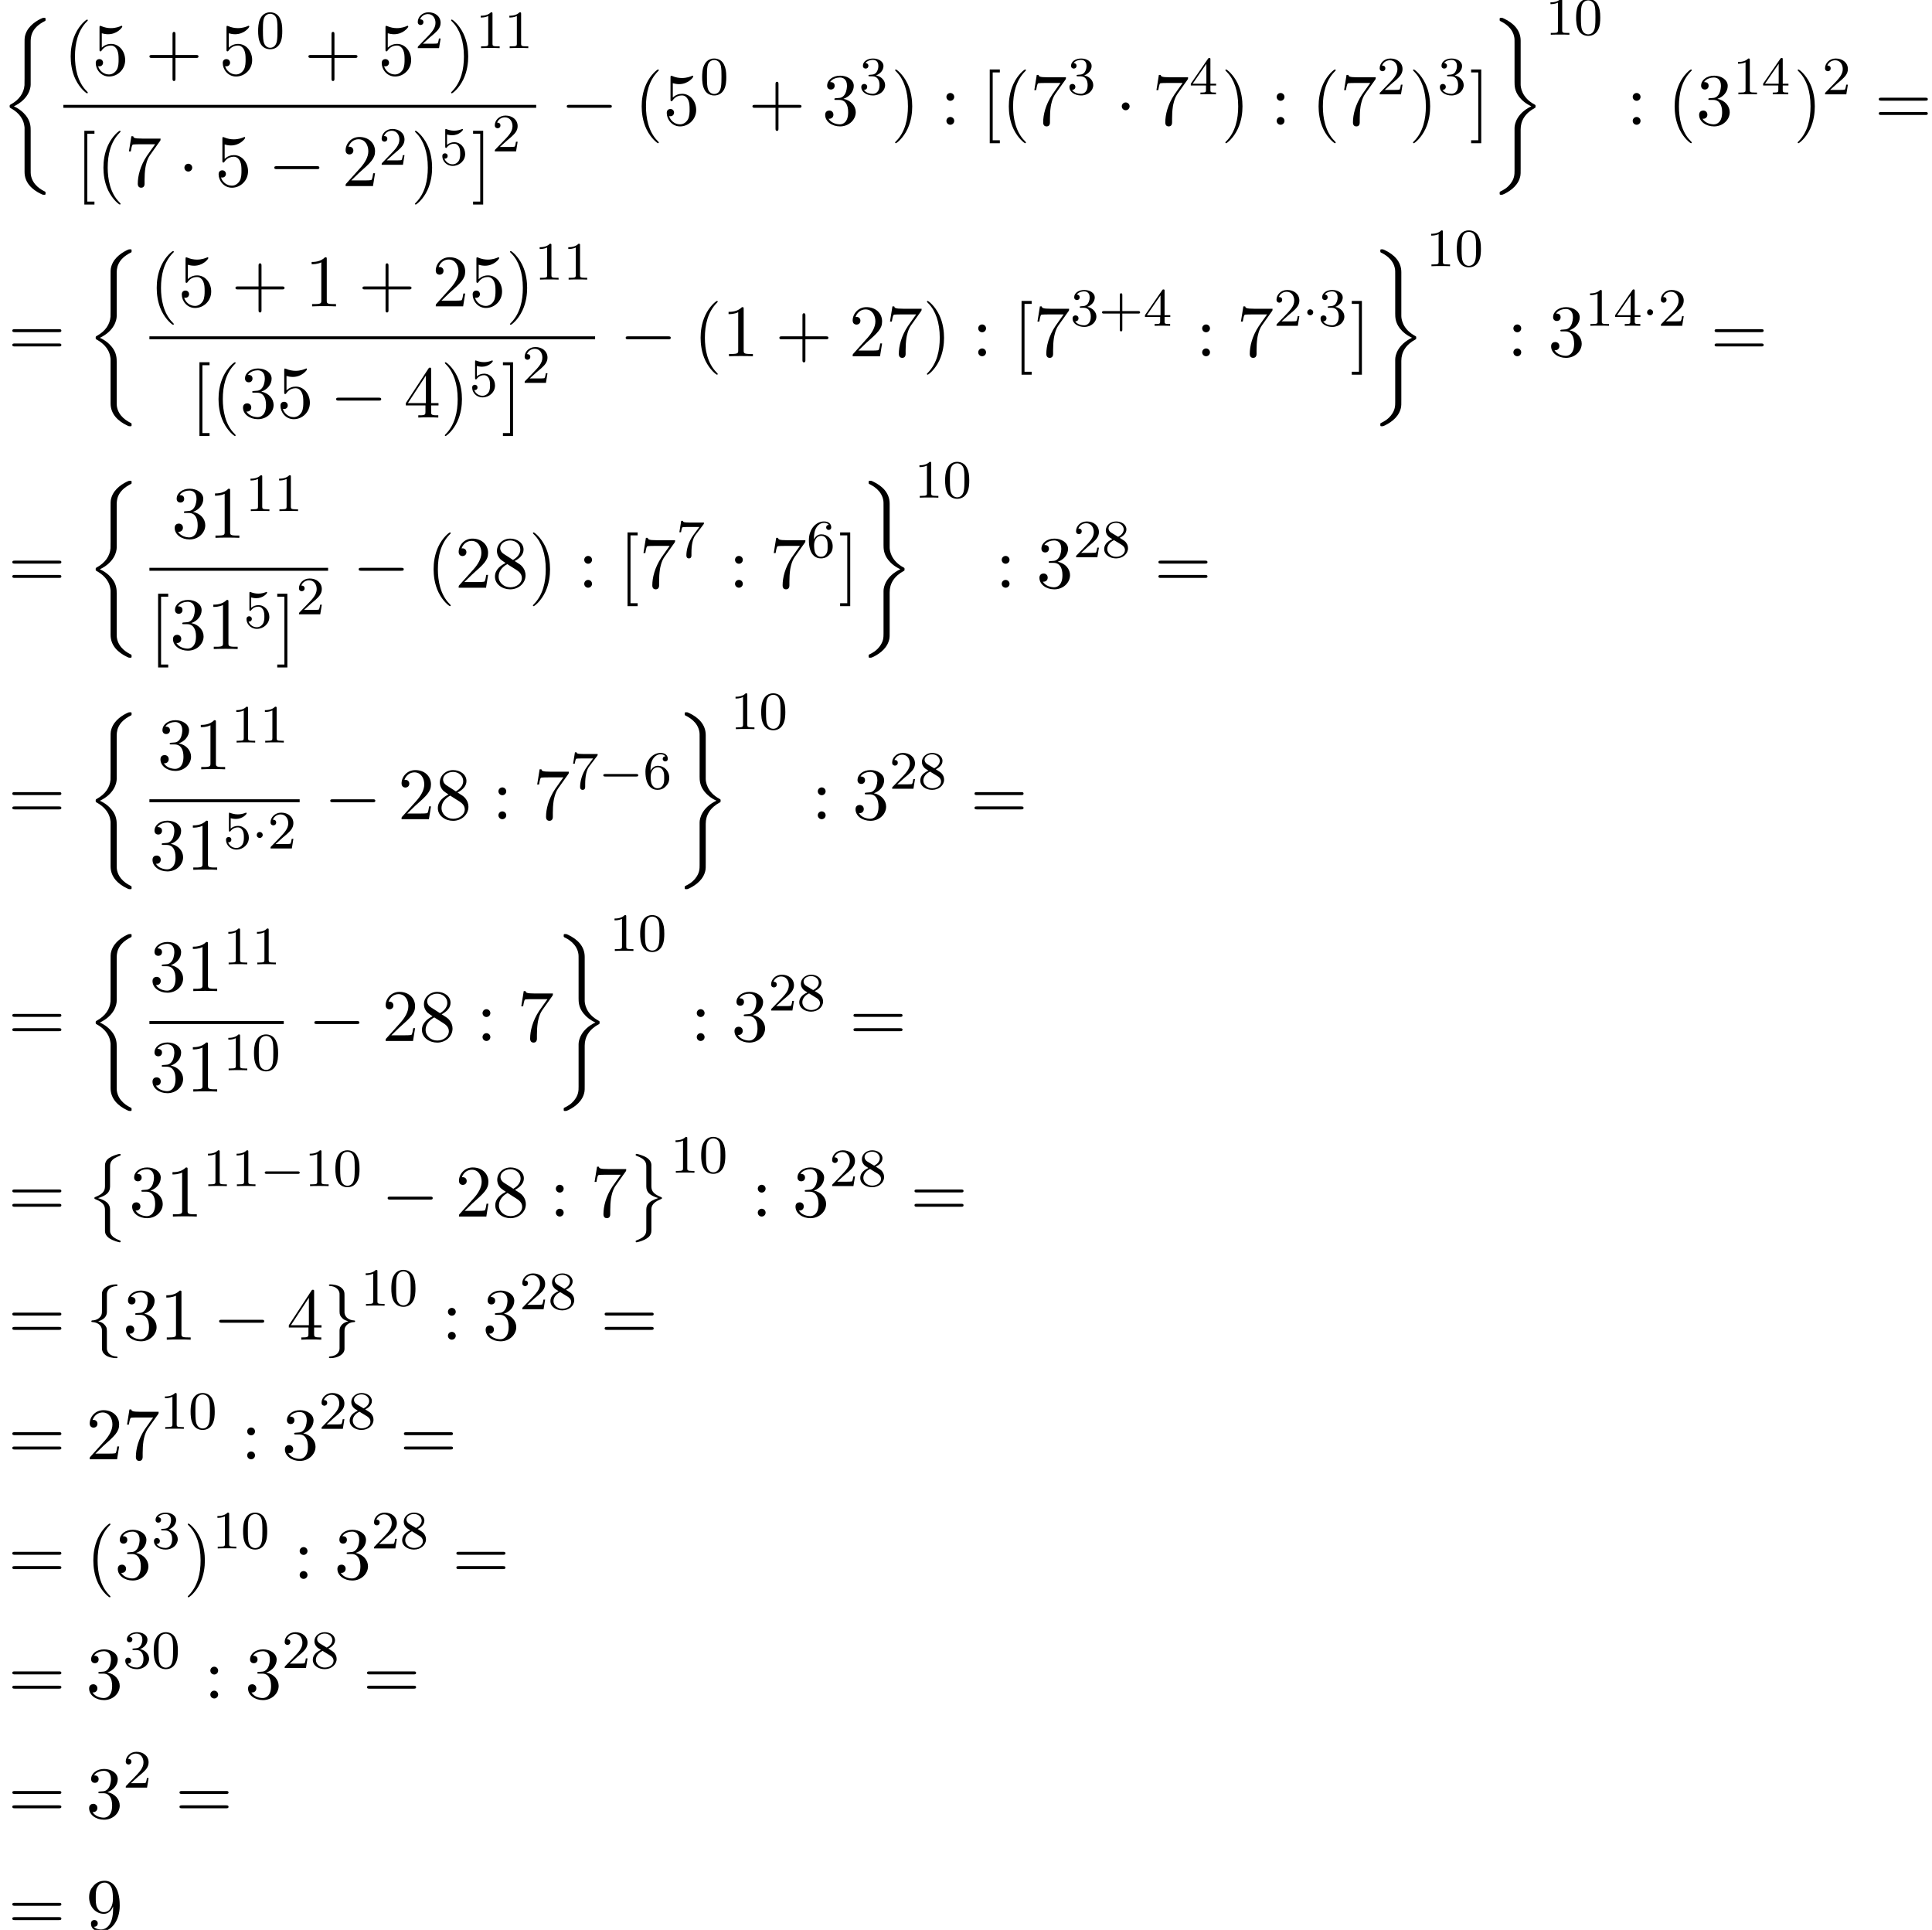 <?xml version='1.0' encoding='UTF-8'?>
<!-- This file was generated by dvisvgm 2.13.3 -->
<svg version='1.1' xmlns='http://www.w3.org/2000/svg' xmlns:xlink='http://www.w3.org/1999/xlink' width='285.82pt' height='285.46pt' viewBox='91.125 80.697 285.82 285.46'>
<defs>
<path id='g1-0' d='M5.571-1.809C5.699-1.809 5.874-1.809 5.874-1.993S5.699-2.176 5.571-2.176H1.004C.877-2.176 .701-2.176 .701-1.993S.877-1.809 1.004-1.809H5.571Z'/>
<path id='g1-1' d='M1.618-1.993C1.618-2.264 1.395-2.439 1.18-2.439C.925-2.439 .733-2.232 .733-2C.733-1.73 .956-1.554 1.172-1.554C1.427-1.554 1.618-1.761 1.618-1.993Z'/>
<path id='g2-0' d='M7.189-2.509C7.375-2.509 7.571-2.509 7.571-2.727S7.375-2.945 7.189-2.945H1.287C1.102-2.945 .905-2.945 .905-2.727S1.102-2.509 1.287-2.509H7.189Z'/>
<path id='g2-1' d='M2.095-2.727C2.095-3.044 1.833-3.305 1.516-3.305S.938-3.044 .938-2.727S1.2-2.149 1.516-2.149S2.095-2.411 2.095-2.727Z'/>
<path id='g2-102' d='M3.087-6.731C3.087-7.167 3.371-7.865 4.56-7.942C4.615-7.953 4.658-7.996 4.658-8.062C4.658-8.182 4.571-8.182 4.451-8.182C3.36-8.182 2.367-7.625 2.356-6.818V-4.331C2.356-3.905 2.356-3.556 1.92-3.196C1.538-2.88 1.124-2.858 .884-2.847C.829-2.836 .785-2.793 .785-2.727C.785-2.618 .851-2.618 .96-2.607C1.68-2.564 2.204-2.171 2.324-1.636C2.356-1.516 2.356-1.495 2.356-1.102V1.058C2.356 1.516 2.356 1.865 2.88 2.28C3.305 2.607 4.025 2.727 4.451 2.727C4.571 2.727 4.658 2.727 4.658 2.607C4.658 2.498 4.593 2.498 4.484 2.487C3.796 2.444 3.262 2.095 3.12 1.538C3.087 1.44 3.087 1.418 3.087 1.025V-1.265C3.087-1.767 3-1.953 2.651-2.302C2.422-2.531 2.105-2.64 1.8-2.727C2.695-2.978 3.087-3.48 3.087-4.113V-6.731Z'/>
<path id='g2-103' d='M2.356 1.276C2.356 1.713 2.073 2.411 .884 2.487C.829 2.498 .785 2.542 .785 2.607C.785 2.727 .905 2.727 1.004 2.727C2.062 2.727 3.076 2.193 3.087 1.364V-1.124C3.087-1.549 3.087-1.898 3.524-2.258C3.905-2.575 4.32-2.596 4.56-2.607C4.615-2.618 4.658-2.662 4.658-2.727C4.658-2.836 4.593-2.836 4.484-2.847C3.764-2.891 3.24-3.284 3.12-3.818C3.087-3.938 3.087-3.96 3.087-4.353V-6.513C3.087-6.971 3.087-7.32 2.564-7.735C2.127-8.073 1.375-8.182 1.004-8.182C.905-8.182 .785-8.182 .785-8.062C.785-7.953 .851-7.953 .96-7.942C1.647-7.898 2.182-7.549 2.324-6.993C2.356-6.895 2.356-6.873 2.356-6.48V-4.189C2.356-3.687 2.444-3.502 2.793-3.153C3.022-2.924 3.338-2.815 3.644-2.727C2.749-2.476 2.356-1.975 2.356-1.342V1.276Z'/>
<path id='g3-43' d='M3.475-1.809H5.818C5.93-1.809 6.105-1.809 6.105-1.993S5.93-2.176 5.818-2.176H3.475V-4.527C3.475-4.639 3.475-4.814 3.292-4.814S3.108-4.639 3.108-4.527V-2.176H.757C.646-2.176 .47-2.176 .47-1.993S.646-1.809 .757-1.809H3.108V.542C3.108 .654 3.108 .829 3.292 .829S3.475 .654 3.475 .542V-1.809Z'/>
<path id='g3-48' d='M3.897-2.542C3.897-3.395 3.81-3.913 3.547-4.423C3.196-5.125 2.55-5.3 2.112-5.3C1.108-5.3 .741-4.551 .63-4.328C.343-3.746 .327-2.957 .327-2.542C.327-2.016 .351-1.211 .733-.574C1.1 .016 1.69 .167 2.112 .167C2.495 .167 3.18 .048 3.579-.741C3.873-1.315 3.897-2.024 3.897-2.542ZM2.112-.056C1.841-.056 1.291-.183 1.124-1.02C1.036-1.474 1.036-2.224 1.036-2.638C1.036-3.188 1.036-3.746 1.124-4.184C1.291-4.997 1.913-5.077 2.112-5.077C2.383-5.077 2.933-4.941 3.092-4.216C3.188-3.778 3.188-3.18 3.188-2.638C3.188-2.168 3.188-1.451 3.092-1.004C2.925-.167 2.375-.056 2.112-.056Z'/>
<path id='g3-49' d='M2.503-5.077C2.503-5.292 2.487-5.3 2.271-5.3C1.945-4.981 1.522-4.79 .765-4.79V-4.527C.98-4.527 1.411-4.527 1.873-4.742V-.654C1.873-.359 1.849-.263 1.092-.263H.813V0C1.14-.024 1.825-.024 2.184-.024S3.236-.024 3.563 0V-.263H3.284C2.527-.263 2.503-.359 2.503-.654V-5.077Z'/>
<path id='g3-50' d='M2.248-1.626C2.375-1.745 2.71-2.008 2.837-2.12C3.332-2.574 3.802-3.013 3.802-3.738C3.802-4.686 3.005-5.3 2.008-5.3C1.052-5.3 .422-4.575 .422-3.866C.422-3.475 .733-3.419 .845-3.419C1.012-3.419 1.259-3.539 1.259-3.842C1.259-4.256 .861-4.256 .765-4.256C.996-4.838 1.53-5.037 1.921-5.037C2.662-5.037 3.045-4.407 3.045-3.738C3.045-2.909 2.463-2.303 1.522-1.339L.518-.303C.422-.215 .422-.199 .422 0H3.571L3.802-1.427H3.555C3.531-1.267 3.467-.869 3.371-.717C3.324-.654 2.718-.654 2.59-.654H1.172L2.248-1.626Z'/>
<path id='g3-51' d='M2.016-2.662C2.646-2.662 3.045-2.2 3.045-1.363C3.045-.367 2.479-.072 2.056-.072C1.618-.072 1.02-.231 .741-.654C1.028-.654 1.227-.837 1.227-1.1C1.227-1.355 1.044-1.538 .789-1.538C.574-1.538 .351-1.403 .351-1.084C.351-.327 1.164 .167 2.072 .167C3.132 .167 3.873-.566 3.873-1.363C3.873-2.024 3.347-2.63 2.534-2.805C3.164-3.029 3.634-3.571 3.634-4.208S2.917-5.3 2.088-5.3C1.235-5.3 .59-4.838 .59-4.232C.59-3.937 .789-3.81 .996-3.81C1.243-3.81 1.403-3.985 1.403-4.216C1.403-4.511 1.148-4.623 .972-4.631C1.307-5.069 1.921-5.093 2.064-5.093C2.271-5.093 2.877-5.029 2.877-4.208C2.877-3.65 2.646-3.316 2.534-3.188C2.295-2.941 2.112-2.925 1.626-2.893C1.474-2.885 1.411-2.877 1.411-2.774C1.411-2.662 1.482-2.662 1.618-2.662H2.016Z'/>
<path id='g3-52' d='M3.14-5.157C3.14-5.316 3.14-5.38 2.973-5.38C2.869-5.38 2.861-5.372 2.782-5.26L.239-1.57V-1.307H2.487V-.646C2.487-.351 2.463-.263 1.849-.263H1.666V0C2.343-.024 2.359-.024 2.813-.024S3.284-.024 3.961 0V-.263H3.778C3.164-.263 3.14-.351 3.14-.646V-1.307H3.985V-1.57H3.14V-5.157ZM2.542-4.511V-1.57H.518L2.542-4.511Z'/>
<path id='g3-53' d='M1.116-4.479C1.219-4.447 1.538-4.368 1.873-4.368C2.869-4.368 3.475-5.069 3.475-5.189C3.475-5.276 3.419-5.3 3.379-5.3C3.363-5.3 3.347-5.3 3.276-5.26C2.965-5.141 2.598-5.045 2.168-5.045C1.698-5.045 1.307-5.165 1.06-5.26C.98-5.3 .964-5.3 .956-5.3C.853-5.3 .853-5.212 .853-5.069V-2.734C.853-2.59 .853-2.495 .98-2.495C1.044-2.495 1.068-2.527 1.108-2.59C1.203-2.71 1.506-3.116 2.184-3.116C2.63-3.116 2.845-2.75 2.917-2.598C3.053-2.311 3.068-1.945 3.068-1.634C3.068-1.339 3.061-.909 2.837-.558C2.686-.319 2.367-.072 1.945-.072C1.427-.072 .917-.399 .733-.917C.757-.909 .805-.909 .813-.909C1.036-.909 1.211-1.052 1.211-1.299C1.211-1.594 .98-1.698 .821-1.698C.677-1.698 .422-1.618 .422-1.275C.422-.558 1.044 .167 1.961 .167C2.957 .167 3.802-.606 3.802-1.594C3.802-2.519 3.132-3.339 2.192-3.339C1.793-3.339 1.419-3.212 1.116-2.941V-4.479Z'/>
<path id='g3-54' d='M1.1-2.638C1.1-3.3 1.156-3.881 1.443-4.368C1.682-4.766 2.088-5.093 2.59-5.093C2.75-5.093 3.116-5.069 3.3-4.79C2.941-4.774 2.909-4.503 2.909-4.415C2.909-4.176 3.092-4.041 3.284-4.041C3.427-4.041 3.658-4.129 3.658-4.431C3.658-4.91 3.3-5.3 2.582-5.3C1.474-5.3 .351-4.248 .351-2.527C.351-.367 1.355 .167 2.128 .167C2.511 .167 2.925 .064 3.284-.279C3.602-.59 3.873-.925 3.873-1.618C3.873-2.662 3.084-3.395 2.2-3.395C1.626-3.395 1.283-3.029 1.1-2.638ZM2.128-.072C1.706-.072 1.443-.367 1.323-.59C1.14-.948 1.124-1.49 1.124-1.793C1.124-2.582 1.554-3.172 2.168-3.172C2.566-3.172 2.805-2.965 2.957-2.686C3.124-2.391 3.124-2.032 3.124-1.626S3.124-.869 2.965-.582C2.758-.215 2.479-.072 2.128-.072Z'/>
<path id='g3-55' d='M4.033-4.854C4.105-4.941 4.105-4.957 4.105-5.133H2.08C1.881-5.133 1.634-5.141 1.435-5.157C1.02-5.189 1.012-5.26 .988-5.388H.741L.47-3.706H.717C.733-3.826 .821-4.376 .933-4.439C1.02-4.479 1.618-4.479 1.737-4.479H3.427L2.606-3.379C1.698-2.168 1.506-.909 1.506-.279C1.506-.199 1.506 .167 1.881 .167S2.256-.191 2.256-.287V-.669C2.256-1.817 2.447-2.758 2.837-3.276L4.033-4.854Z'/>
<path id='g3-56' d='M2.646-2.877C3.092-3.092 3.634-3.491 3.634-4.113C3.634-4.87 2.861-5.3 2.12-5.3C1.275-5.3 .59-4.718 .59-3.969C.59-3.674 .693-3.403 .893-3.172C1.028-3.005 1.06-2.989 1.554-2.678C.566-2.24 .351-1.658 .351-1.211C.351-.335 1.235 .167 2.104 .167C3.084 .167 3.873-.494 3.873-1.339C3.873-1.841 3.602-2.176 3.475-2.311C3.339-2.439 3.332-2.447 2.646-2.877ZM1.411-3.626C1.18-3.762 .988-3.993 .988-4.272C.988-4.774 1.538-5.093 2.104-5.093C2.726-5.093 3.236-4.67 3.236-4.113C3.236-3.65 2.877-3.26 2.407-3.029L1.411-3.626ZM1.801-2.534C1.833-2.519 2.742-1.961 2.877-1.873C3.005-1.801 3.419-1.546 3.419-1.068C3.419-.454 2.774-.072 2.12-.072C1.411-.072 .805-.558 .805-1.211C.805-1.809 1.251-2.279 1.801-2.534Z'/>
<path id='g0-8' d='M2.804 4.353C2.804 5.116 2.422 5.531 1.32 5.967C1.265 5.989 1.233 6.033 1.233 6.098C1.233 6.185 1.255 6.218 1.342 6.251C2.804 6.818 2.804 7.407 2.804 8.018V11.029C2.815 11.324 2.978 11.727 3.458 12.055C3.993 12.415 4.876 12.644 4.975 12.644C5.084 12.644 5.116 12.6 5.116 12.502S5.095 12.393 4.931 12.338C4.615 12.218 3.764 11.88 3.589 11.215C3.556 11.084 3.556 11.062 3.556 10.658V7.985C3.556 7.418 3.556 6.622 1.778 6.109C3.556 5.564 3.556 4.822 3.556 4.211V1.538C3.556 .938 3.556 .371 5.04-.175C5.116-.196 5.116-.273 5.116-.295C5.116-.393 5.084-.436 4.975-.436C4.898-.436 3.36-.087 2.978 .633C2.804 .96 2.804 1.058 2.804 1.527V4.353Z'/>
<path id='g0-9' d='M3.556 7.855C3.556 7.495 3.556 6.818 4.953 6.262C5.095 6.207 5.116 6.207 5.116 6.098C5.116 6.076 5.116 6 5.04 5.978C3.556 5.4 3.556 4.811 3.556 4.189V1.178C3.535 .589 3.055 .251 2.88 .131C2.411-.185 1.495-.436 1.375-.436C1.265-.436 1.233-.382 1.233-.295C1.233-.196 1.287-.175 1.364-.153C2.804 .393 2.804 .938 2.804 1.549V4.222C2.804 4.822 2.804 5.564 4.571 6.098C2.804 6.687 2.804 7.32 2.804 7.996V10.669C2.804 11.236 2.804 11.815 1.407 12.338C1.276 12.393 1.233 12.404 1.233 12.502C1.233 12.589 1.265 12.644 1.375 12.644C1.385 12.644 2.825 12.371 3.338 11.651C3.556 11.335 3.556 11.095 3.556 10.68V7.855Z'/>
<path id='g0-26' d='M4.538 16.244C4.538 15.731 4.538 14.924 3.851 14.04C3.425 13.495 2.804 12.993 2.051 12.655C4.178 11.629 4.538 10.058 4.538 9.436V3.153C4.538 2.476 4.538 1.08 6.655 .033C6.742-.011 6.742-.033 6.742-.196C6.742-.425 6.742-.436 6.502-.436C6.349-.436 6.327-.436 6.044-.305C4.964 .229 3.895 1.091 3.665 2.422C3.633 2.64 3.633 2.738 3.633 3.469V8.509C3.633 8.847 3.633 9.415 3.622 9.535C3.524 10.68 2.858 11.673 1.615 12.36C1.44 12.458 1.429 12.469 1.429 12.644C1.429 12.829 1.44 12.84 1.593 12.927C2.324 13.331 3.371 14.116 3.589 15.48C3.633 15.731 3.633 15.753 3.633 15.873V22.353C3.633 23.935 4.724 24.971 6.076 25.615C6.316 25.735 6.338 25.735 6.502 25.735C6.731 25.735 6.742 25.735 6.742 25.495C6.742 25.32 6.731 25.309 6.644 25.255C6.196 25.036 4.789 24.327 4.56 22.756C4.538 22.604 4.538 22.484 4.538 21.829V16.244Z'/>
<path id='g0-27' d='M4.538 16.069C4.538 14.782 5.193 13.669 6.655 12.884C6.731 12.84 6.742 12.829 6.742 12.655C6.742 12.469 6.731 12.458 6.611 12.393C4.647 11.345 4.538 9.742 4.538 9.425V2.945C4.538 1.364 3.447 .327 2.095-.316C1.855-.436 1.833-.436 1.669-.436C1.44-.436 1.429-.425 1.429-.196C1.429-.033 1.429-.011 1.527 .044C1.996 .273 3.393 .982 3.611 2.542C3.633 2.695 3.633 2.815 3.633 3.469V9.055C3.633 9.567 3.633 10.375 4.32 11.258C4.745 11.804 5.367 12.305 6.12 12.644C3.993 13.669 3.633 15.24 3.633 15.862V22.145C3.633 22.713 3.633 23.345 3 24.142C2.509 24.753 1.975 25.036 1.505 25.265C1.429 25.309 1.429 25.353 1.429 25.495C1.429 25.724 1.44 25.735 1.669 25.735C1.822 25.735 1.844 25.735 2.127 25.604C3.207 25.069 4.276 24.207 4.505 22.876C4.538 22.658 4.538 22.56 4.538 21.829V16.069Z'/>
<path id='g4-40' d='M3.611 2.618C3.611 2.585 3.611 2.564 3.425 2.378C2.062 1.004 1.713-1.058 1.713-2.727C1.713-4.625 2.127-6.524 3.469-7.887C3.611-8.018 3.611-8.04 3.611-8.073C3.611-8.149 3.567-8.182 3.502-8.182C3.393-8.182 2.411-7.44 1.767-6.055C1.211-4.855 1.08-3.644 1.08-2.727C1.08-1.876 1.2-.556 1.8 .676C2.455 2.018 3.393 2.727 3.502 2.727C3.567 2.727 3.611 2.695 3.611 2.618Z'/>
<path id='g4-41' d='M3.153-2.727C3.153-3.578 3.033-4.898 2.433-6.131C1.778-7.473 .84-8.182 .731-8.182C.665-8.182 .622-8.138 .622-8.073C.622-8.04 .622-8.018 .829-7.822C1.898-6.742 2.52-5.007 2.52-2.727C2.52-.862 2.116 1.058 .764 2.433C.622 2.564 .622 2.585 .622 2.618C.622 2.684 .665 2.727 .731 2.727C.84 2.727 1.822 1.985 2.465 .6C3.022-.6 3.153-1.811 3.153-2.727Z'/>
<path id='g4-43' d='M4.462-2.509H7.505C7.658-2.509 7.865-2.509 7.865-2.727S7.658-2.945 7.505-2.945H4.462V-6C4.462-6.153 4.462-6.36 4.244-6.36S4.025-6.153 4.025-6V-2.945H.971C.818-2.945 .611-2.945 .611-2.727S.818-2.509 .971-2.509H4.025V.545C4.025 .698 4.025 .905 4.244 .905S4.462 .698 4.462 .545V-2.509Z'/>
<path id='g4-49' d='M3.207-6.982C3.207-7.244 3.207-7.265 2.956-7.265C2.28-6.567 1.32-6.567 .971-6.567V-6.229C1.189-6.229 1.833-6.229 2.4-6.513V-.862C2.4-.469 2.367-.338 1.385-.338H1.036V0C1.418-.033 2.367-.033 2.804-.033S4.189-.033 4.571 0V-.338H4.222C3.24-.338 3.207-.458 3.207-.862V-6.982Z'/>
<path id='g4-50' d='M1.385-.84L2.542-1.964C4.244-3.469 4.898-4.058 4.898-5.149C4.898-6.393 3.916-7.265 2.585-7.265C1.353-7.265 .545-6.262 .545-5.291C.545-4.68 1.091-4.68 1.124-4.68C1.309-4.68 1.691-4.811 1.691-5.258C1.691-5.542 1.495-5.825 1.113-5.825C1.025-5.825 1.004-5.825 .971-5.815C1.222-6.524 1.811-6.927 2.444-6.927C3.436-6.927 3.905-6.044 3.905-5.149C3.905-4.276 3.36-3.415 2.76-2.738L.665-.404C.545-.284 .545-.262 .545 0H4.593L4.898-1.898H4.625C4.571-1.571 4.495-1.091 4.385-.927C4.309-.84 3.589-.84 3.349-.84H1.385Z'/>
<path id='g4-51' d='M3.164-3.84C4.058-4.135 4.691-4.898 4.691-5.76C4.691-6.655 3.731-7.265 2.684-7.265C1.582-7.265 .753-6.611 .753-5.782C.753-5.422 .993-5.215 1.309-5.215C1.647-5.215 1.865-5.455 1.865-5.771C1.865-6.316 1.353-6.316 1.189-6.316C1.527-6.851 2.247-6.993 2.64-6.993C3.087-6.993 3.687-6.753 3.687-5.771C3.687-5.64 3.665-5.007 3.382-4.527C3.055-4.004 2.684-3.971 2.411-3.96C2.324-3.949 2.062-3.927 1.985-3.927C1.898-3.916 1.822-3.905 1.822-3.796C1.822-3.676 1.898-3.676 2.084-3.676H2.564C3.458-3.676 3.862-2.935 3.862-1.865C3.862-.382 3.109-.065 2.629-.065C2.16-.065 1.342-.251 .96-.895C1.342-.84 1.68-1.08 1.68-1.495C1.68-1.887 1.385-2.105 1.069-2.105C.807-2.105 .458-1.953 .458-1.473C.458-.48 1.473 .24 2.662 .24C3.993 .24 4.985-.753 4.985-1.865C4.985-2.76 4.298-3.611 3.164-3.84Z'/>
<path id='g4-52' d='M3.207-1.8V-.851C3.207-.458 3.185-.338 2.378-.338H2.149V0C2.596-.033 3.164-.033 3.622-.033S4.658-.033 5.105 0V-.338H4.876C4.069-.338 4.047-.458 4.047-.851V-1.8H5.138V-2.138H4.047V-7.102C4.047-7.32 4.047-7.385 3.873-7.385C3.775-7.385 3.742-7.385 3.655-7.255L.305-2.138V-1.8H3.207ZM3.273-2.138H.611L3.273-6.207V-2.138Z'/>
<path id='g4-53' d='M4.898-2.193C4.898-3.491 4.004-4.582 2.825-4.582C2.302-4.582 1.833-4.407 1.44-4.025V-6.153C1.658-6.087 2.018-6.011 2.367-6.011C3.709-6.011 4.473-7.004 4.473-7.145C4.473-7.211 4.44-7.265 4.364-7.265C4.353-7.265 4.331-7.265 4.276-7.233C4.058-7.135 3.524-6.916 2.793-6.916C2.356-6.916 1.855-6.993 1.342-7.222C1.255-7.255 1.233-7.255 1.211-7.255C1.102-7.255 1.102-7.167 1.102-6.993V-3.764C1.102-3.567 1.102-3.48 1.255-3.48C1.331-3.48 1.353-3.513 1.396-3.578C1.516-3.753 1.92-4.342 2.804-4.342C3.371-4.342 3.644-3.84 3.731-3.644C3.905-3.24 3.927-2.815 3.927-2.269C3.927-1.887 3.927-1.233 3.665-.775C3.404-.349 3-.065 2.498-.065C1.702-.065 1.08-.644 .895-1.287C.927-1.276 .96-1.265 1.08-1.265C1.44-1.265 1.625-1.538 1.625-1.8S1.44-2.335 1.08-2.335C.927-2.335 .545-2.258 .545-1.756C.545-.818 1.298 .24 2.52 .24C3.785 .24 4.898-.807 4.898-2.193Z'/>
<path id='g4-55' d='M5.193-6.644C5.291-6.775 5.291-6.796 5.291-7.025H2.64C1.309-7.025 1.287-7.167 1.244-7.375H.971L.611-5.127H.884C.916-5.302 1.015-5.989 1.156-6.12C1.233-6.185 2.084-6.185 2.225-6.185H4.484C4.364-6.011 3.502-4.822 3.262-4.462C2.28-2.989 1.92-1.473 1.92-.36C1.92-.251 1.92 .24 2.422 .24S2.924-.251 2.924-.36V-.916C2.924-1.516 2.956-2.116 3.044-2.705C3.087-2.956 3.24-3.895 3.72-4.571L5.193-6.644Z'/>
<path id='g4-56' d='M1.778-4.985C1.276-5.313 1.233-5.684 1.233-5.869C1.233-6.535 1.942-6.993 2.716-6.993C3.513-6.993 4.211-6.425 4.211-5.64C4.211-5.018 3.785-4.495 3.131-4.113L1.778-4.985ZM3.371-3.949C4.156-4.353 4.691-4.92 4.691-5.64C4.691-6.644 3.72-7.265 2.727-7.265C1.636-7.265 .753-6.458 .753-5.444C.753-5.247 .775-4.756 1.233-4.244C1.353-4.113 1.756-3.84 2.029-3.655C1.396-3.338 .458-2.727 .458-1.647C.458-.491 1.571 .24 2.716 .24C3.949 .24 4.985-.665 4.985-1.833C4.985-2.225 4.865-2.716 4.451-3.175C4.244-3.404 4.069-3.513 3.371-3.949ZM2.28-3.491L3.622-2.64C3.927-2.433 4.44-2.105 4.44-1.44C4.44-.633 3.622-.065 2.727-.065C1.789-.065 1.004-.742 1.004-1.647C1.004-2.28 1.353-2.978 2.28-3.491Z'/>
<path id='g4-57' d='M4.004-3.469V-3.12C4.004-.567 2.869-.065 2.236-.065C2.051-.065 1.462-.087 1.167-.458C1.647-.458 1.735-.775 1.735-.96C1.735-1.298 1.473-1.462 1.233-1.462C1.058-1.462 .731-1.364 .731-.938C.731-.207 1.32 .24 2.247 .24C3.655 .24 4.985-1.244 4.985-3.589C4.985-6.524 3.731-7.265 2.76-7.265C2.16-7.265 1.625-7.069 1.156-6.578C.709-6.087 .458-5.629 .458-4.811C.458-3.447 1.418-2.378 2.64-2.378C3.305-2.378 3.753-2.836 4.004-3.469ZM2.651-2.629C2.476-2.629 1.975-2.629 1.636-3.316C1.44-3.72 1.44-4.265 1.44-4.8C1.44-5.389 1.44-5.902 1.669-6.305C1.964-6.851 2.378-6.993 2.76-6.993C3.262-6.993 3.622-6.622 3.807-6.131C3.938-5.782 3.982-5.095 3.982-4.593C3.982-3.687 3.611-2.629 2.651-2.629Z'/>
<path id='g4-58' d='M2.095-4.124C2.095-4.44 1.833-4.702 1.516-4.702S.938-4.44 .938-4.124S1.2-3.545 1.516-3.545S2.095-3.807 2.095-4.124ZM2.095-.578C2.095-.895 1.833-1.156 1.516-1.156S.938-.895 .938-.578S1.2 0 1.516 0S2.095-.262 2.095-.578Z'/>
<path id='g4-61' d='M7.495-3.567C7.658-3.567 7.865-3.567 7.865-3.785S7.658-4.004 7.505-4.004H.971C.818-4.004 .611-4.004 .611-3.785S.818-3.567 .982-3.567H7.495ZM7.505-1.451C7.658-1.451 7.865-1.451 7.865-1.669S7.658-1.887 7.495-1.887H.982C.818-1.887 .611-1.887 .611-1.669S.818-1.451 .971-1.451H7.505Z'/>
<path id='g4-91' d='M2.782 2.727V2.291H1.724V-7.745H2.782V-8.182H1.287V2.727H2.782Z'/>
<path id='g4-93' d='M1.735-8.182H.24V-7.745H1.298V2.291H.24V2.727H1.735V-8.182Z'/>
</defs>
<g id='page1'>
<use x='91.125' y='83.772' xlink:href='#g0-26'/>
<use x='100.502' y='91.774' xlink:href='#g4-40'/>
<use x='104.744' y='91.774' xlink:href='#g4-53'/>
<use x='112.623' y='91.774' xlink:href='#g4-43'/>
<use x='123.532' y='91.774' xlink:href='#g4-53'/>
<use x='128.987' y='87.815' xlink:href='#g3-48'/>
<use x='136.143' y='91.774' xlink:href='#g4-43'/>
<use x='147.052' y='91.774' xlink:href='#g4-53'/>
<use x='152.507' y='87.815' xlink:href='#g3-50'/>
<use x='157.239' y='91.774' xlink:href='#g4-41'/>
<use x='161.482' y='87.815' xlink:href='#g3-49'/>
<use x='165.716' y='87.815' xlink:href='#g3-49'/>
<rect x='100.502' y='96.209' height='.436' width='69.946'/>
<use x='102.316' y='108.223' xlink:href='#g4-91'/>
<use x='105.346' y='108.223' xlink:href='#g4-40'/>
<use x='109.589' y='108.223' xlink:href='#g4-55'/>
<use x='117.468' y='108.223' xlink:href='#g2-1'/>
<use x='122.922' y='108.223' xlink:href='#g4-53'/>
<use x='130.801' y='108.223' xlink:href='#g2-0'/>
<use x='141.71' y='108.223' xlink:href='#g4-50'/>
<use x='147.165' y='105.072' xlink:href='#g3-50'/>
<use x='151.897' y='108.223' xlink:href='#g4-41'/>
<use x='156.139' y='105.072' xlink:href='#g3-53'/>
<use x='160.872' y='108.223' xlink:href='#g4-93'/>
<use x='163.902' y='103.09' xlink:href='#g3-50'/>
<use x='174.068' y='99.154' xlink:href='#g2-0'/>
<use x='184.977' y='99.154' xlink:href='#g4-40'/>
<use x='189.219' y='99.154' xlink:href='#g4-53'/>
<use x='194.674' y='94.65' xlink:href='#g3-48'/>
<use x='201.831' y='99.154' xlink:href='#g4-43'/>
<use x='212.74' y='99.154' xlink:href='#g4-51'/>
<use x='218.194' y='94.65' xlink:href='#g3-51'/>
<use x='222.927' y='99.154' xlink:href='#g4-41'/>
<use x='230.199' y='99.154' xlink:href='#g4-58'/>
<use x='236.26' y='99.154' xlink:href='#g4-91'/>
<use x='239.29' y='99.154' xlink:href='#g4-40'/>
<use x='243.532' y='99.154' xlink:href='#g4-55'/>
<use x='248.987' y='94.65' xlink:href='#g3-51'/>
<use x='256.144' y='99.154' xlink:href='#g2-1'/>
<use x='261.598' y='99.154' xlink:href='#g4-55'/>
<use x='267.053' y='94.65' xlink:href='#g3-52'/>
<use x='271.785' y='99.154' xlink:href='#g4-41'/>
<use x='279.058' y='99.154' xlink:href='#g4-58'/>
<use x='285.118' y='99.154' xlink:href='#g4-40'/>
<use x='289.361' y='99.154' xlink:href='#g4-55'/>
<use x='294.815' y='94.65' xlink:href='#g3-50'/>
<use x='299.548' y='99.154' xlink:href='#g4-41'/>
<use x='303.79' y='94.65' xlink:href='#g3-51'/>
<use x='308.522' y='99.154' xlink:href='#g4-93'/>
<use x='311.553' y='83.772' xlink:href='#g0-27'/>
<use x='319.734' y='85.834' xlink:href='#g3-49'/>
<use x='323.969' y='85.834' xlink:href='#g3-48'/>
<use x='331.731' y='99.154' xlink:href='#g4-58'/>
<use x='337.792' y='99.154' xlink:href='#g4-40'/>
<use x='342.034' y='99.154' xlink:href='#g4-51'/>
<use x='347.489' y='94.65' xlink:href='#g3-49'/>
<use x='351.723' y='94.65' xlink:href='#g3-52'/>
<use x='356.455' y='99.154' xlink:href='#g4-41'/>
<use x='360.698' y='94.65' xlink:href='#g3-50'/>
<use x='368.46' y='99.154' xlink:href='#g4-61'/>
<use x='92.337' y='133.392' xlink:href='#g4-61'/>
<use x='103.852' y='118.01' xlink:href='#g0-26'/>
<use x='113.229' y='126.012' xlink:href='#g4-40'/>
<use x='117.472' y='126.012' xlink:href='#g4-53'/>
<use x='125.35' y='126.012' xlink:href='#g4-43'/>
<use x='136.26' y='126.012' xlink:href='#g4-49'/>
<use x='144.138' y='126.012' xlink:href='#g4-43'/>
<use x='155.047' y='126.012' xlink:href='#g4-50'/>
<use x='160.502' y='126.012' xlink:href='#g4-53'/>
<use x='165.957' y='126.012' xlink:href='#g4-41'/>
<use x='170.199' y='122.053' xlink:href='#g3-49'/>
<use x='174.433' y='122.053' xlink:href='#g3-49'/>
<rect x='113.229' y='130.447' height='.436' width='65.936'/>
<use x='119.344' y='142.462' xlink:href='#g4-91'/>
<use x='122.374' y='142.462' xlink:href='#g4-40'/>
<use x='126.617' y='142.462' xlink:href='#g4-51'/>
<use x='132.071' y='142.462' xlink:href='#g4-53'/>
<use x='139.95' y='142.462' xlink:href='#g2-0'/>
<use x='150.859' y='142.462' xlink:href='#g4-52'/>
<use x='156.314' y='142.462' xlink:href='#g4-41'/>
<use x='160.556' y='139.31' xlink:href='#g3-53'/>
<use x='165.288' y='142.462' xlink:href='#g4-93'/>
<use x='168.319' y='137.329' xlink:href='#g3-50'/>
<use x='182.785' y='133.392' xlink:href='#g2-0'/>
<use x='193.694' y='133.392' xlink:href='#g4-40'/>
<use x='197.937' y='133.392' xlink:href='#g4-49'/>
<use x='205.815' y='133.392' xlink:href='#g4-43'/>
<use x='216.724' y='133.392' xlink:href='#g4-50'/>
<use x='222.179' y='133.392' xlink:href='#g4-55'/>
<use x='227.634' y='133.392' xlink:href='#g4-41'/>
<use x='234.906' y='133.392' xlink:href='#g4-58'/>
<use x='240.967' y='133.392' xlink:href='#g4-91'/>
<use x='243.997' y='133.392' xlink:href='#g4-55'/>
<use x='249.452' y='128.888' xlink:href='#g3-51'/>
<use x='253.686' y='128.888' xlink:href='#g3-43'/>
<use x='260.272' y='128.888' xlink:href='#g3-52'/>
<use x='268.035' y='133.392' xlink:href='#g4-58'/>
<use x='274.096' y='133.392' xlink:href='#g4-55'/>
<use x='279.55' y='128.888' xlink:href='#g3-50'/>
<use x='283.784' y='128.888' xlink:href='#g1-1'/>
<use x='286.137' y='128.888' xlink:href='#g3-51'/>
<use x='290.869' y='133.392' xlink:href='#g4-93'/>
<use x='293.899' y='118.01' xlink:href='#g0-27'/>
<use x='302.081' y='120.072' xlink:href='#g3-49'/>
<use x='306.315' y='120.072' xlink:href='#g3-48'/>
<use x='314.078' y='133.392' xlink:href='#g4-58'/>
<use x='320.138' y='133.392' xlink:href='#g4-51'/>
<use x='325.593' y='128.888' xlink:href='#g3-49'/>
<use x='329.827' y='128.888' xlink:href='#g3-52'/>
<use x='334.061' y='128.888' xlink:href='#g1-1'/>
<use x='336.414' y='128.888' xlink:href='#g3-50'/>
<use x='344.176' y='133.392' xlink:href='#g4-61'/>
<use x='92.337' y='167.63' xlink:href='#g4-61'/>
<use x='103.852' y='152.249' xlink:href='#g0-26'/>
<use x='116.509' y='160.25' xlink:href='#g4-51'/>
<use x='121.963' y='160.25' xlink:href='#g4-49'/>
<use x='127.418' y='156.292' xlink:href='#g3-49'/>
<use x='131.652' y='156.292' xlink:href='#g3-49'/>
<rect x='113.229' y='164.685' height='.436' width='26.434'/>
<use x='113.229' y='176.7' xlink:href='#g4-91'/>
<use x='116.26' y='176.7' xlink:href='#g4-51'/>
<use x='121.714' y='176.7' xlink:href='#g4-49'/>
<use x='127.169' y='173.548' xlink:href='#g3-53'/>
<use x='131.901' y='176.7' xlink:href='#g4-93'/>
<use x='134.931' y='171.567' xlink:href='#g3-50'/>
<use x='143.283' y='167.63' xlink:href='#g2-0'/>
<use x='154.192' y='167.63' xlink:href='#g4-40'/>
<use x='158.435' y='167.63' xlink:href='#g4-50'/>
<use x='163.889' y='167.63' xlink:href='#g4-56'/>
<use x='169.344' y='167.63' xlink:href='#g4-41'/>
<use x='176.617' y='167.63' xlink:href='#g4-58'/>
<use x='182.677' y='167.63' xlink:href='#g4-91'/>
<use x='185.708' y='167.63' xlink:href='#g4-55'/>
<use x='191.162' y='163.126' xlink:href='#g3-55'/>
<use x='198.925' y='167.63' xlink:href='#g4-58'/>
<use x='204.985' y='167.63' xlink:href='#g4-55'/>
<use x='210.44' y='163.126' xlink:href='#g3-54'/>
<use x='215.172' y='167.63' xlink:href='#g4-93'/>
<use x='218.202' y='152.249' xlink:href='#g0-27'/>
<use x='226.384' y='154.31' xlink:href='#g3-49'/>
<use x='230.618' y='154.31' xlink:href='#g3-48'/>
<use x='238.381' y='167.63' xlink:href='#g4-58'/>
<use x='244.441' y='167.63' xlink:href='#g4-51'/>
<use x='249.896' y='163.126' xlink:href='#g3-50'/>
<use x='254.13' y='163.126' xlink:href='#g3-56'/>
<use x='261.893' y='167.63' xlink:href='#g4-61'/>
<use x='92.337' y='201.869' xlink:href='#g4-61'/>
<use x='103.852' y='186.487' xlink:href='#g0-26'/>
<use x='114.405' y='194.489' xlink:href='#g4-51'/>
<use x='119.86' y='194.489' xlink:href='#g4-49'/>
<use x='125.315' y='190.53' xlink:href='#g3-49'/>
<use x='129.549' y='190.53' xlink:href='#g3-49'/>
<rect x='113.229' y='198.923' height='.436' width='22.228'/>
<use x='113.229' y='209.352' xlink:href='#g4-51'/>
<use x='118.684' y='209.352' xlink:href='#g4-49'/>
<use x='124.138' y='206.2' xlink:href='#g3-53'/>
<use x='128.373' y='206.2' xlink:href='#g1-1'/>
<use x='130.725' y='206.2' xlink:href='#g3-50'/>
<use x='139.077' y='201.869' xlink:href='#g2-0'/>
<use x='149.986' y='201.869' xlink:href='#g4-50'/>
<use x='155.441' y='201.869' xlink:href='#g4-56'/>
<use x='163.925' y='201.869' xlink:href='#g4-58'/>
<use x='169.986' y='201.869' xlink:href='#g4-55'/>
<use x='175.44' y='197.364' xlink:href='#g3-55'/>
<use x='179.675' y='197.364' xlink:href='#g1-0'/>
<use x='186.261' y='197.364' xlink:href='#g3-54'/>
<use x='190.993' y='186.487' xlink:href='#g0-27'/>
<use x='199.175' y='188.548' xlink:href='#g3-49'/>
<use x='203.409' y='188.548' xlink:href='#g3-48'/>
<use x='211.172' y='201.869' xlink:href='#g4-58'/>
<use x='217.233' y='201.869' xlink:href='#g4-51'/>
<use x='222.687' y='197.364' xlink:href='#g3-50'/>
<use x='226.921' y='197.364' xlink:href='#g3-56'/>
<use x='234.684' y='201.869' xlink:href='#g4-61'/>
<use x='92.337' y='234.674' xlink:href='#g4-61'/>
<use x='103.852' y='219.292' xlink:href='#g0-26'/>
<use x='113.229' y='227.294' xlink:href='#g4-51'/>
<use x='118.684' y='227.294' xlink:href='#g4-49'/>
<use x='124.138' y='223.335' xlink:href='#g3-49'/>
<use x='128.373' y='223.335' xlink:href='#g3-49'/>
<rect x='113.229' y='231.729' height='.436' width='19.876'/>
<use x='113.229' y='242.157' xlink:href='#g4-51'/>
<use x='118.684' y='242.157' xlink:href='#g4-49'/>
<use x='124.138' y='239.006' xlink:href='#g3-49'/>
<use x='128.373' y='239.006' xlink:href='#g3-48'/>
<use x='136.725' y='234.674' xlink:href='#g2-0'/>
<use x='147.634' y='234.674' xlink:href='#g4-50'/>
<use x='153.088' y='234.674' xlink:href='#g4-56'/>
<use x='161.573' y='234.674' xlink:href='#g4-58'/>
<use x='167.634' y='234.674' xlink:href='#g4-55'/>
<use x='173.088' y='219.292' xlink:href='#g0-27'/>
<use x='181.27' y='221.354' xlink:href='#g3-49'/>
<use x='185.504' y='221.354' xlink:href='#g3-48'/>
<use x='193.267' y='234.674' xlink:href='#g4-58'/>
<use x='199.327' y='234.674' xlink:href='#g4-51'/>
<use x='204.782' y='230.17' xlink:href='#g3-50'/>
<use x='209.016' y='230.17' xlink:href='#g3-56'/>
<use x='216.779' y='234.674' xlink:href='#g4-61'/>
<use x='92.337' y='260.645' xlink:href='#g4-61'/>
<use x='103.852' y='251.809' xlink:href='#g0-8'/>
<use x='110.216' y='260.645' xlink:href='#g4-51'/>
<use x='115.67' y='260.645' xlink:href='#g4-49'/>
<use x='121.125' y='256.141' xlink:href='#g3-49'/>
<use x='125.359' y='256.141' xlink:href='#g3-49'/>
<use x='129.593' y='256.141' xlink:href='#g1-0'/>
<use x='136.18' y='256.141' xlink:href='#g3-49'/>
<use x='140.414' y='256.141' xlink:href='#g3-48'/>
<use x='147.57' y='260.645' xlink:href='#g2-0'/>
<use x='158.479' y='260.645' xlink:href='#g4-50'/>
<use x='163.934' y='260.645' xlink:href='#g4-56'/>
<use x='172.419' y='260.645' xlink:href='#g4-58'/>
<use x='178.479' y='260.645' xlink:href='#g4-55'/>
<use x='183.934' y='251.809' xlink:href='#g0-9'/>
<use x='190.297' y='254.159' xlink:href='#g3-49'/>
<use x='194.532' y='254.159' xlink:href='#g3-48'/>
<use x='202.294' y='260.645' xlink:href='#g4-58'/>
<use x='208.355' y='260.645' xlink:href='#g4-51'/>
<use x='213.809' y='256.141' xlink:href='#g3-50'/>
<use x='218.043' y='256.141' xlink:href='#g3-56'/>
<use x='225.806' y='260.645' xlink:href='#g4-61'/>
<use x='92.337' y='278.858' xlink:href='#g4-61'/>
<use x='103.852' y='278.858' xlink:href='#g2-102'/>
<use x='109.306' y='278.858' xlink:href='#g4-51'/>
<use x='114.761' y='278.858' xlink:href='#g4-49'/>
<use x='122.64' y='278.858' xlink:href='#g2-0'/>
<use x='133.549' y='278.858' xlink:href='#g4-52'/>
<use x='139.003' y='278.858' xlink:href='#g2-103'/>
<use x='144.458' y='273.831' xlink:href='#g3-49'/>
<use x='148.692' y='273.831' xlink:href='#g3-48'/>
<use x='156.455' y='278.858' xlink:href='#g4-58'/>
<use x='162.515' y='278.858' xlink:href='#g4-51'/>
<use x='167.97' y='274.354' xlink:href='#g3-50'/>
<use x='172.204' y='274.354' xlink:href='#g3-56'/>
<use x='179.967' y='278.858' xlink:href='#g4-61'/>
<use x='92.337' y='296.549' xlink:href='#g4-61'/>
<use x='103.852' y='296.549' xlink:href='#g4-50'/>
<use x='109.306' y='296.549' xlink:href='#g4-55'/>
<use x='114.761' y='292.044' xlink:href='#g3-49'/>
<use x='118.995' y='292.044' xlink:href='#g3-48'/>
<use x='126.758' y='296.549' xlink:href='#g4-58'/>
<use x='132.818' y='296.549' xlink:href='#g4-51'/>
<use x='138.273' y='292.044' xlink:href='#g3-50'/>
<use x='142.507' y='292.044' xlink:href='#g3-56'/>
<use x='150.27' y='296.549' xlink:href='#g4-61'/>
<use x='92.337' y='314.239' xlink:href='#g4-61'/>
<use x='103.852' y='314.239' xlink:href='#g4-40'/>
<use x='108.094' y='314.239' xlink:href='#g4-51'/>
<use x='113.549' y='309.735' xlink:href='#g3-51'/>
<use x='118.281' y='314.239' xlink:href='#g4-41'/>
<use x='122.524' y='309.735' xlink:href='#g3-49'/>
<use x='126.758' y='309.735' xlink:href='#g3-48'/>
<use x='134.52' y='314.239' xlink:href='#g4-58'/>
<use x='140.581' y='314.239' xlink:href='#g4-51'/>
<use x='146.036' y='309.735' xlink:href='#g3-50'/>
<use x='150.27' y='309.735' xlink:href='#g3-56'/>
<use x='158.032' y='314.239' xlink:href='#g4-61'/>
<use x='92.337' y='331.929' xlink:href='#g4-61'/>
<use x='103.852' y='331.929' xlink:href='#g4-51'/>
<use x='109.306' y='327.425' xlink:href='#g3-51'/>
<use x='113.541' y='327.425' xlink:href='#g3-48'/>
<use x='121.303' y='331.929' xlink:href='#g4-58'/>
<use x='127.364' y='331.929' xlink:href='#g4-51'/>
<use x='132.818' y='327.425' xlink:href='#g3-50'/>
<use x='137.053' y='327.425' xlink:href='#g3-56'/>
<use x='144.815' y='331.929' xlink:href='#g4-61'/>
<use x='92.337' y='349.62' xlink:href='#g4-61'/>
<use x='103.852' y='349.62' xlink:href='#g4-51'/>
<use x='109.306' y='345.116' xlink:href='#g3-50'/>
<use x='117.069' y='349.62' xlink:href='#g4-61'/>
<use x='92.337' y='366.158' xlink:href='#g4-61'/>
<use x='103.852' y='366.158' xlink:href='#g4-57'/>
</g>
</svg><!--Rendered by QuickLaTeX.com-->